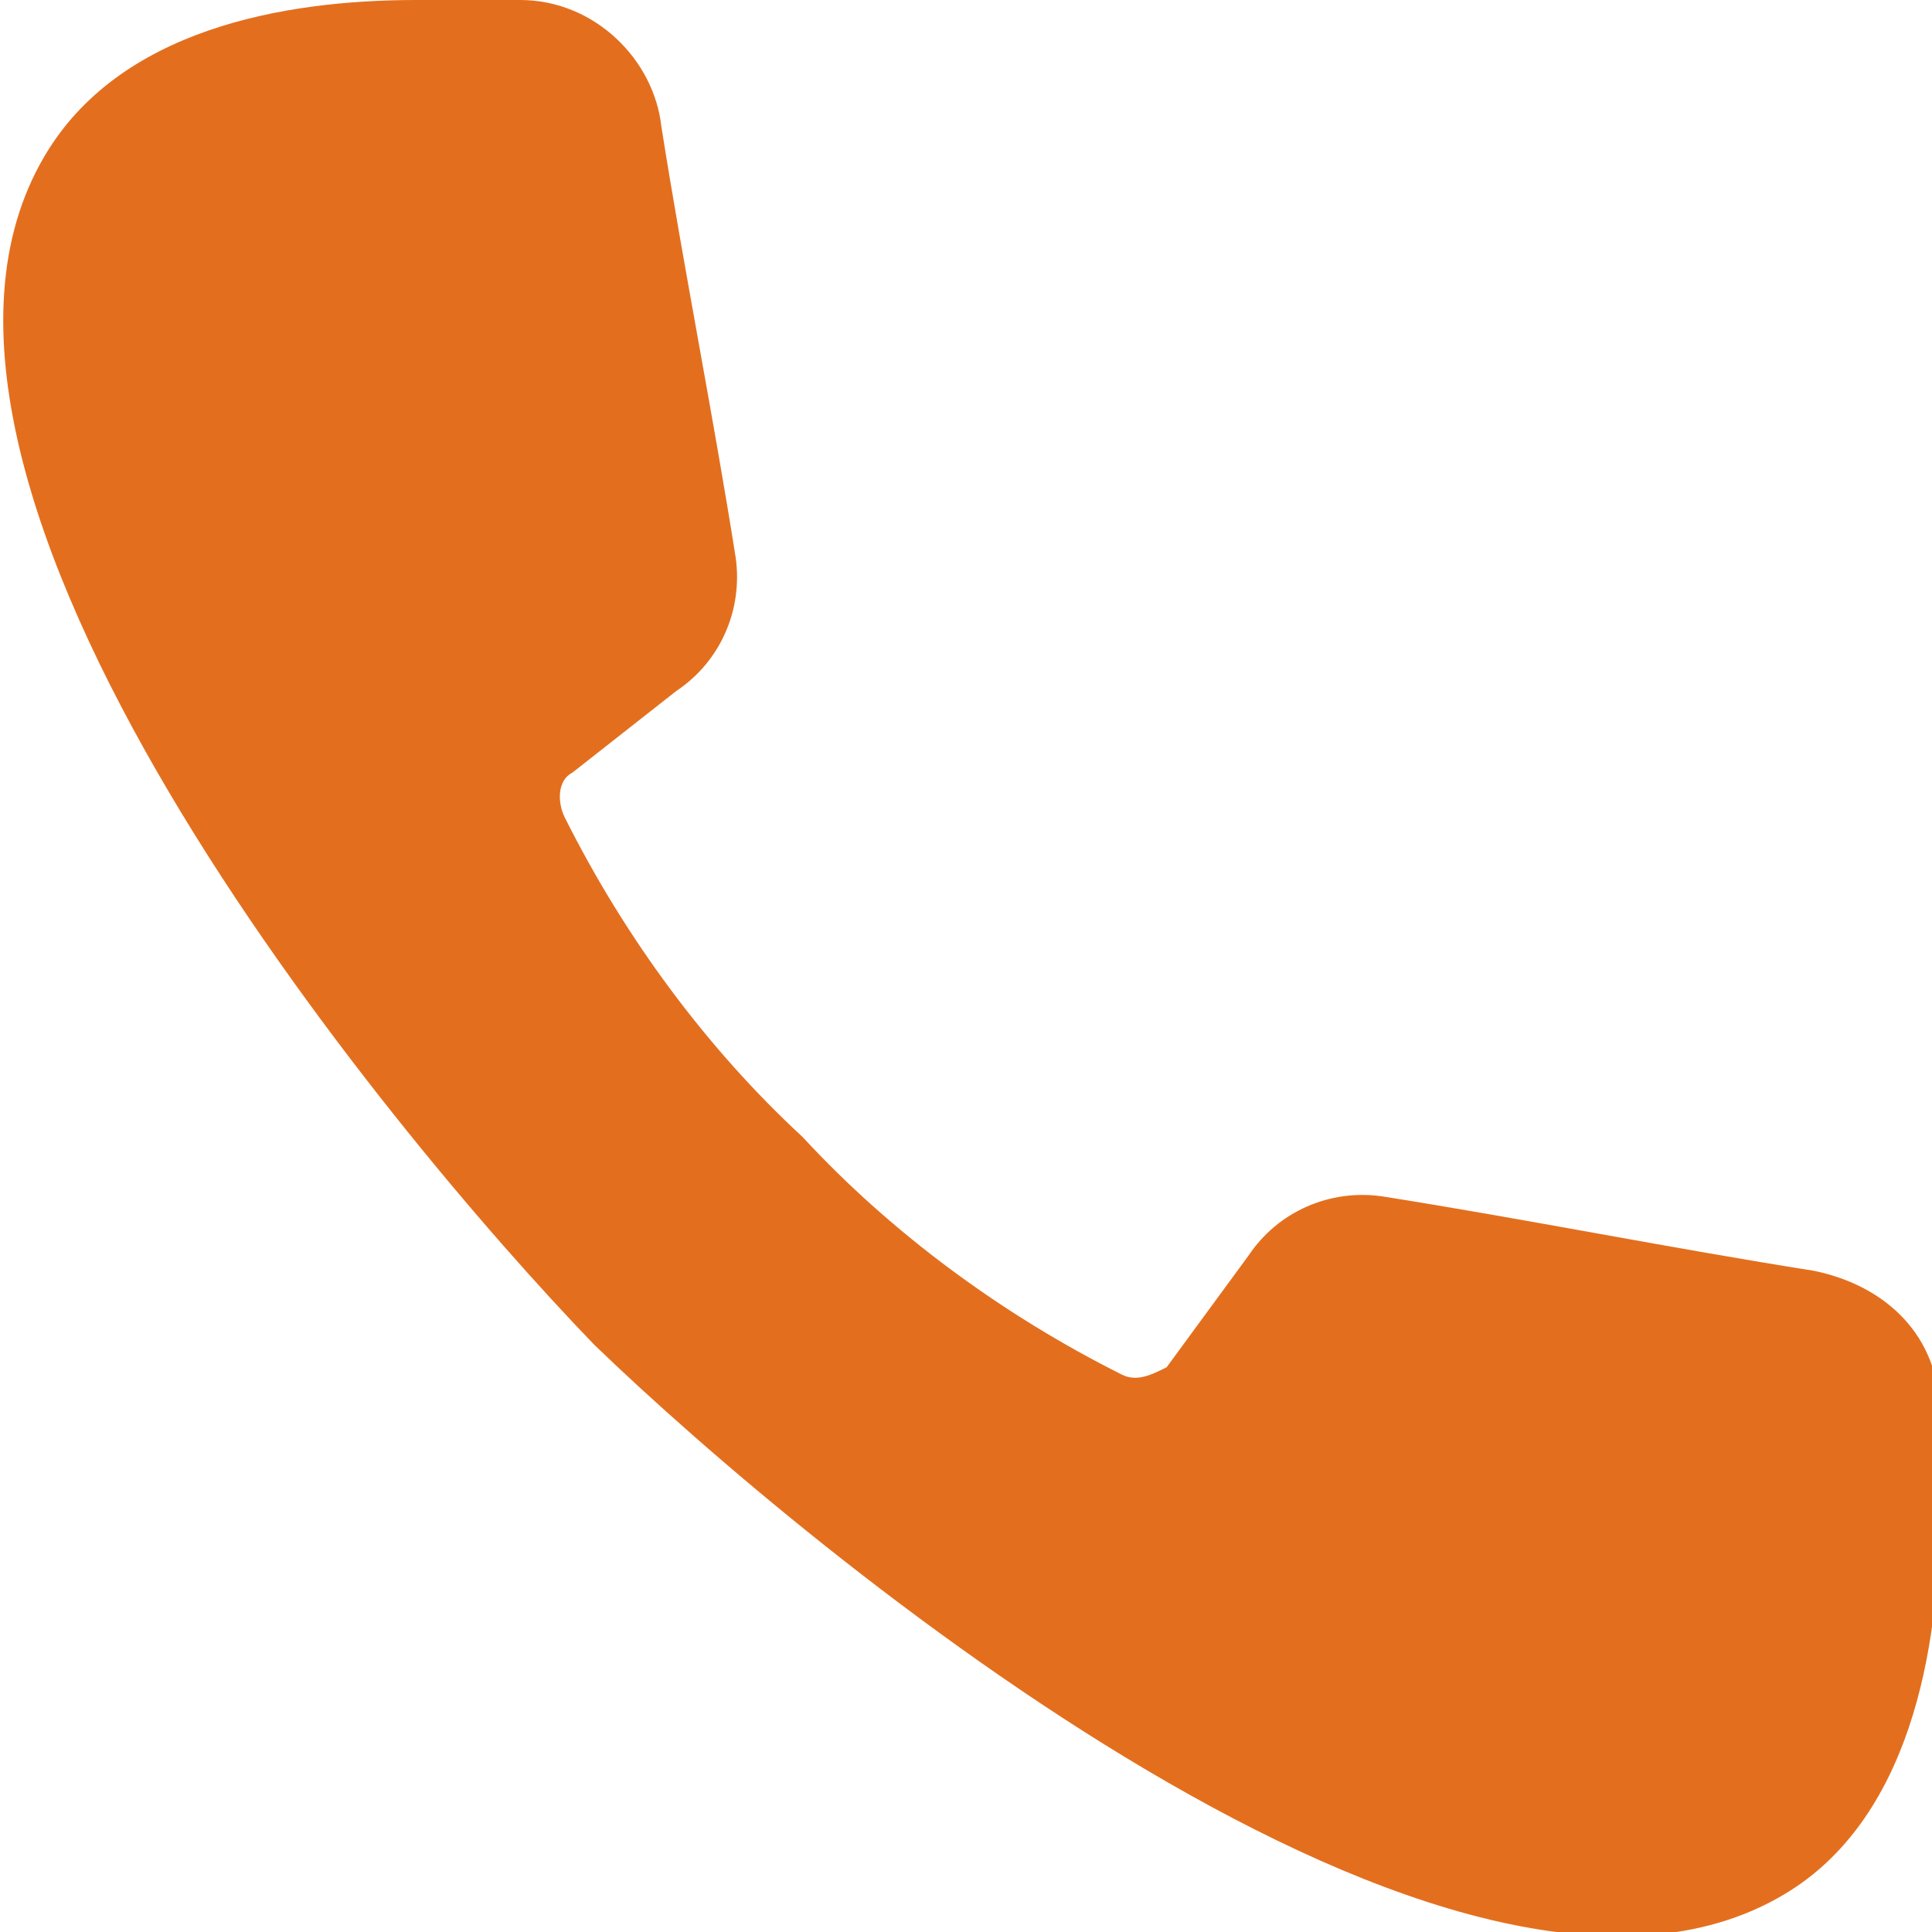 <?xml version="1.0" encoding="utf-8"?>
<!-- Generator: Adobe Illustrator 24.1.0, SVG Export Plug-In . SVG Version: 6.00 Build 0)  -->
<svg version="1.1" id="Layer_1" xmlns="http://www.w3.org/2000/svg" xmlns:xlink="http://www.w3.org/1999/xlink" x="0px" y="0px"
	 viewBox="0 0 26 26" style="enable-background:new 0 0 26 26;" xml:space="preserve">
<style type="text/css">
	.st0{fill:#E36F1E;}
</style>
<path class="st0" d="M7.7,10.4c-0.2,0.1-0.2,0.4-0.1,0.6c0.8,1.6,1.9,3.1,3.2,4.3c1.2,1.3,2.7,2.4,4.3,3.2c0.2,0.1,0.4,0,0.6-0.1
	l1.1-1.5c0.4-0.6,1.1-0.9,1.8-0.8c1.9,0.3,3.9,0.7,5.8,1c1,0.2,1.7,0.9,1.7,1.9v1.4c0,1.8-0.4,4.1-2.1,5.1c-4.4,2.6-13.1-4.6-16-7.4
	C5.2,15.2-2,6.5,0.6,2.1c1-1.7,3.2-2.1,5-2.1H7c1,0,1.8,0.8,1.9,1.7c0.3,1.9,0.7,3.9,1,5.8C10,8.2,9.7,8.9,9.1,9.3L7.7,10.4z"/>
</svg>
